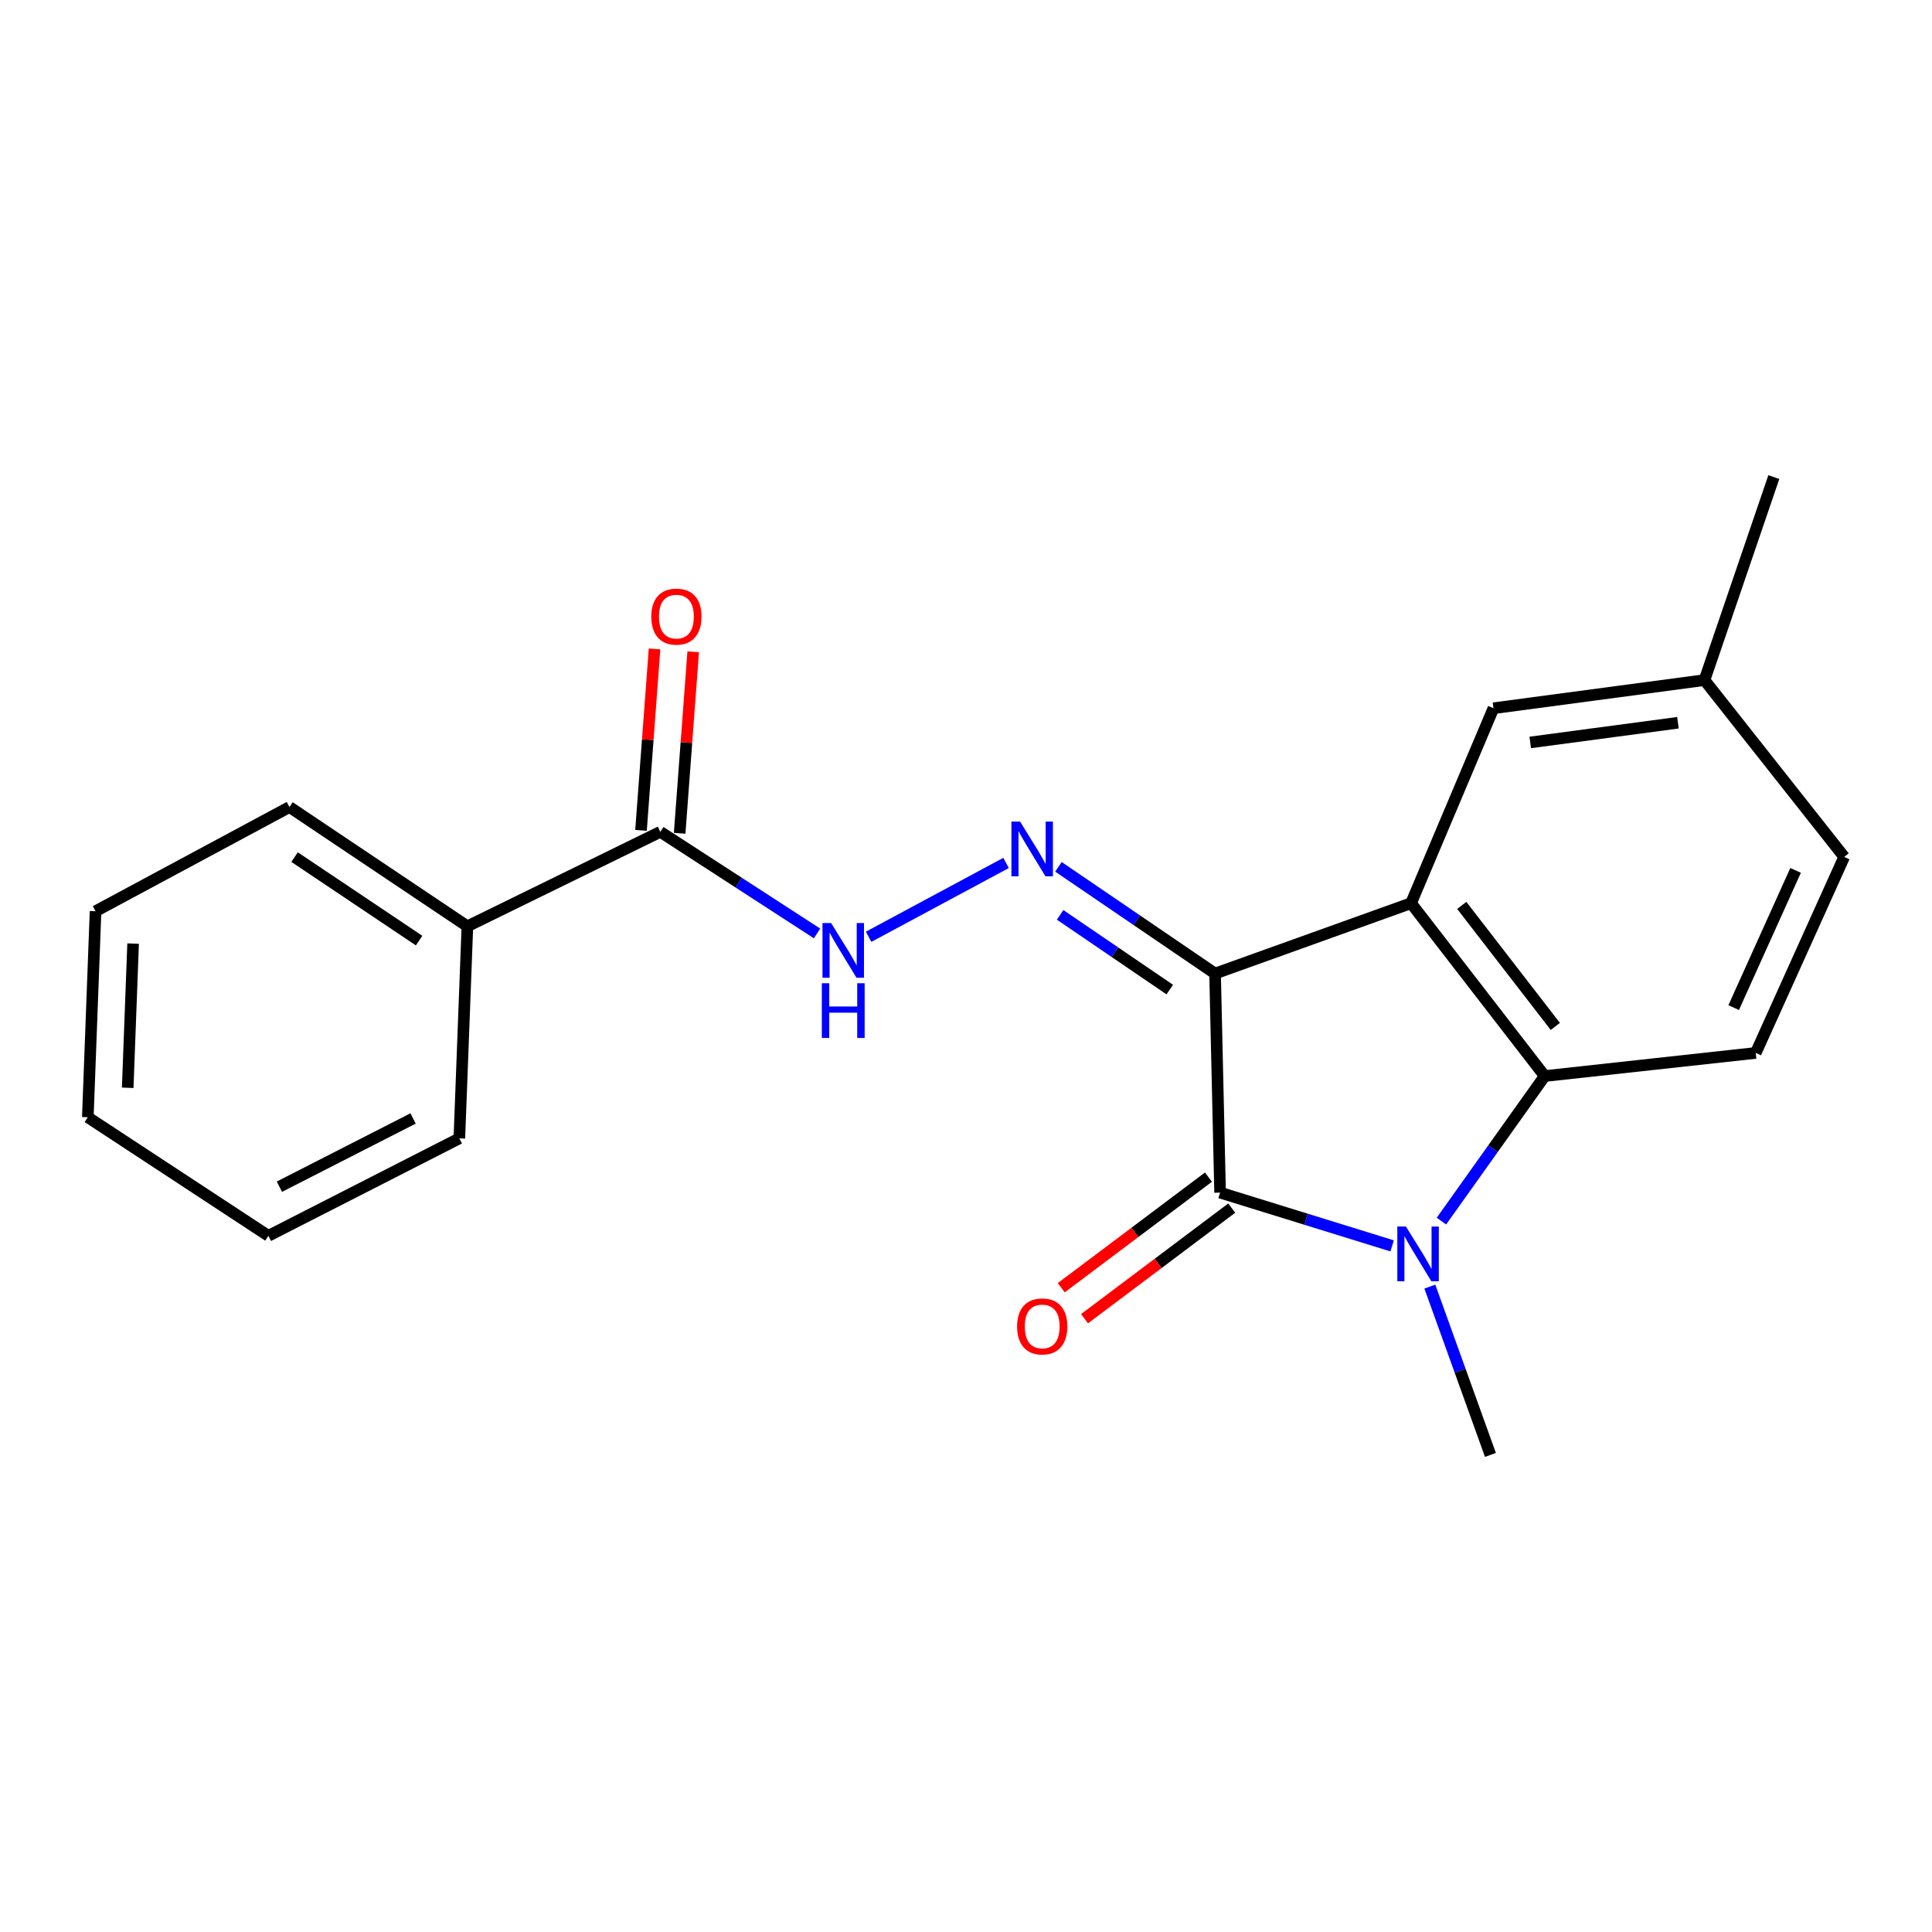 <?xml version='1.0' encoding='iso-8859-1'?>
<svg version='1.1' baseProfile='full'
              xmlns='http://www.w3.org/2000/svg'
                      xmlns:rdkit='http://www.rdkit.org/xml'
                      xmlns:xlink='http://www.w3.org/1999/xlink'
                  xml:space='preserve'
width='1000px' height='1000px' viewBox='0 0 1000 1000'>
<!-- END OF HEADER -->
<rect style='opacity:1.0;fill:#FFFFFF;stroke:none' width='1000' height='1000' x='0' y='0'> </rect>
<path class='bond-0' d='M 628.92,503.911 L 631.516,617.297' style='fill:none;fill-rule:evenodd;stroke:#000000;stroke-width:6px;stroke-linecap:butt;stroke-linejoin:miter;stroke-opacity:1' />
<path class='bond-1' d='M 628.92,503.911 L 730.359,467.494' style='fill:none;fill-rule:evenodd;stroke:#000000;stroke-width:6px;stroke-linecap:butt;stroke-linejoin:miter;stroke-opacity:1' />
<path class='bond-4' d='M 628.92,503.911 L 588.384,476.291' style='fill:none;fill-rule:evenodd;stroke:#000000;stroke-width:6px;stroke-linecap:butt;stroke-linejoin:miter;stroke-opacity:1' />
<path class='bond-4' d='M 588.384,476.291 L 547.848,448.671' style='fill:none;fill-rule:evenodd;stroke:#0000FF;stroke-width:6px;stroke-linecap:butt;stroke-linejoin:miter;stroke-opacity:1' />
<path class='bond-4' d='M 605.464,512.201 L 577.089,492.867' style='fill:none;fill-rule:evenodd;stroke:#000000;stroke-width:6px;stroke-linecap:butt;stroke-linejoin:miter;stroke-opacity:1' />
<path class='bond-4' d='M 577.089,492.867 L 548.714,473.533' style='fill:none;fill-rule:evenodd;stroke:#0000FF;stroke-width:6px;stroke-linecap:butt;stroke-linejoin:miter;stroke-opacity:1' />
<path class='bond-2' d='M 631.516,617.297 L 676.043,631.082' style='fill:none;fill-rule:evenodd;stroke:#000000;stroke-width:6px;stroke-linecap:butt;stroke-linejoin:miter;stroke-opacity:1' />
<path class='bond-2' d='M 676.043,631.082 L 720.57,644.867' style='fill:none;fill-rule:evenodd;stroke:#0000FF;stroke-width:6px;stroke-linecap:butt;stroke-linejoin:miter;stroke-opacity:1' />
<path class='bond-9' d='M 625.492,609.279 L 587.397,637.903' style='fill:none;fill-rule:evenodd;stroke:#000000;stroke-width:6px;stroke-linecap:butt;stroke-linejoin:miter;stroke-opacity:1' />
<path class='bond-9' d='M 587.397,637.903 L 549.303,666.527' style='fill:none;fill-rule:evenodd;stroke:#FF0000;stroke-width:6px;stroke-linecap:butt;stroke-linejoin:miter;stroke-opacity:1' />
<path class='bond-9' d='M 637.541,625.315 L 599.446,653.939' style='fill:none;fill-rule:evenodd;stroke:#000000;stroke-width:6px;stroke-linecap:butt;stroke-linejoin:miter;stroke-opacity:1' />
<path class='bond-9' d='M 599.446,653.939 L 561.352,682.563' style='fill:none;fill-rule:evenodd;stroke:#FF0000;stroke-width:6px;stroke-linecap:butt;stroke-linejoin:miter;stroke-opacity:1' />
<path class='bond-3' d='M 730.359,467.494 L 799.539,556.966' style='fill:none;fill-rule:evenodd;stroke:#000000;stroke-width:6px;stroke-linecap:butt;stroke-linejoin:miter;stroke-opacity:1' />
<path class='bond-3' d='M 756.605,468.646 L 805.03,531.276' style='fill:none;fill-rule:evenodd;stroke:#000000;stroke-width:6px;stroke-linecap:butt;stroke-linejoin:miter;stroke-opacity:1' />
<path class='bond-8' d='M 730.359,467.494 L 773.017,366.578' style='fill:none;fill-rule:evenodd;stroke:#000000;stroke-width:6px;stroke-linecap:butt;stroke-linejoin:miter;stroke-opacity:1' />
<path class='bond-12' d='M 740.085,665.947 L 755.765,709.503' style='fill:none;fill-rule:evenodd;stroke:#0000FF;stroke-width:6px;stroke-linecap:butt;stroke-linejoin:miter;stroke-opacity:1' />
<path class='bond-12' d='M 755.765,709.503 L 771.446,753.059' style='fill:none;fill-rule:evenodd;stroke:#000000;stroke-width:6px;stroke-linecap:butt;stroke-linejoin:miter;stroke-opacity:1' />
<path class='bond-21' d='M 746.086,632.038 L 772.812,594.502' style='fill:none;fill-rule:evenodd;stroke:#0000FF;stroke-width:6px;stroke-linecap:butt;stroke-linejoin:miter;stroke-opacity:1' />
<path class='bond-21' d='M 772.812,594.502 L 799.539,556.966' style='fill:none;fill-rule:evenodd;stroke:#000000;stroke-width:6px;stroke-linecap:butt;stroke-linejoin:miter;stroke-opacity:1' />
<path class='bond-7' d='M 799.539,556.966 L 908.768,544.998' style='fill:none;fill-rule:evenodd;stroke:#000000;stroke-width:6px;stroke-linecap:butt;stroke-linejoin:miter;stroke-opacity:1' />
<path class='bond-5' d='M 520.729,446.662 L 449.591,484.878' style='fill:none;fill-rule:evenodd;stroke:#0000FF;stroke-width:6px;stroke-linecap:butt;stroke-linejoin:miter;stroke-opacity:1' />
<path class='bond-6' d='M 422.899,483.141 L 382.341,456.847' style='fill:none;fill-rule:evenodd;stroke:#0000FF;stroke-width:6px;stroke-linecap:butt;stroke-linejoin:miter;stroke-opacity:1' />
<path class='bond-6' d='M 382.341,456.847 L 341.784,430.553' style='fill:none;fill-rule:evenodd;stroke:#000000;stroke-width:6px;stroke-linecap:butt;stroke-linejoin:miter;stroke-opacity:1' />
<path class='bond-10' d='M 351.785,431.3 L 355.292,384.338' style='fill:none;fill-rule:evenodd;stroke:#000000;stroke-width:6px;stroke-linecap:butt;stroke-linejoin:miter;stroke-opacity:1' />
<path class='bond-10' d='M 355.292,384.338 L 358.799,337.375' style='fill:none;fill-rule:evenodd;stroke:#FF0000;stroke-width:6px;stroke-linecap:butt;stroke-linejoin:miter;stroke-opacity:1' />
<path class='bond-10' d='M 331.783,429.807 L 335.289,382.844' style='fill:none;fill-rule:evenodd;stroke:#000000;stroke-width:6px;stroke-linecap:butt;stroke-linejoin:miter;stroke-opacity:1' />
<path class='bond-10' d='M 335.289,382.844 L 338.796,335.881' style='fill:none;fill-rule:evenodd;stroke:#FF0000;stroke-width:6px;stroke-linecap:butt;stroke-linejoin:miter;stroke-opacity:1' />
<path class='bond-11' d='M 341.784,430.553 L 241.915,479.451' style='fill:none;fill-rule:evenodd;stroke:#000000;stroke-width:6px;stroke-linecap:butt;stroke-linejoin:miter;stroke-opacity:1' />
<path class='bond-22' d='M 908.768,544.998 L 954.545,443.547' style='fill:none;fill-rule:evenodd;stroke:#000000;stroke-width:6px;stroke-linecap:butt;stroke-linejoin:miter;stroke-opacity:1' />
<path class='bond-22' d='M 897.351,521.53 L 929.396,450.514' style='fill:none;fill-rule:evenodd;stroke:#000000;stroke-width:6px;stroke-linecap:butt;stroke-linejoin:miter;stroke-opacity:1' />
<path class='bond-13' d='M 773.017,366.578 L 882.235,352.014' style='fill:none;fill-rule:evenodd;stroke:#000000;stroke-width:6px;stroke-linecap:butt;stroke-linejoin:miter;stroke-opacity:1' />
<path class='bond-13' d='M 792.051,384.276 L 868.504,374.081' style='fill:none;fill-rule:evenodd;stroke:#000000;stroke-width:6px;stroke-linecap:butt;stroke-linejoin:miter;stroke-opacity:1' />
<path class='bond-15' d='M 241.915,479.451 L 149.836,417.716' style='fill:none;fill-rule:evenodd;stroke:#000000;stroke-width:6px;stroke-linecap:butt;stroke-linejoin:miter;stroke-opacity:1' />
<path class='bond-15' d='M 216.933,486.851 L 152.478,443.637' style='fill:none;fill-rule:evenodd;stroke:#000000;stroke-width:6px;stroke-linecap:butt;stroke-linejoin:miter;stroke-opacity:1' />
<path class='bond-16' d='M 241.915,479.451 L 237.759,589.204' style='fill:none;fill-rule:evenodd;stroke:#000000;stroke-width:6px;stroke-linecap:butt;stroke-linejoin:miter;stroke-opacity:1' />
<path class='bond-14' d='M 882.235,352.014 L 954.545,443.547' style='fill:none;fill-rule:evenodd;stroke:#000000;stroke-width:6px;stroke-linecap:butt;stroke-linejoin:miter;stroke-opacity:1' />
<path class='bond-17' d='M 882.235,352.014 L 918.128,246.941' style='fill:none;fill-rule:evenodd;stroke:#000000;stroke-width:6px;stroke-linecap:butt;stroke-linejoin:miter;stroke-opacity:1' />
<path class='bond-18' d='M 149.836,417.716 L 49.455,471.651' style='fill:none;fill-rule:evenodd;stroke:#000000;stroke-width:6px;stroke-linecap:butt;stroke-linejoin:miter;stroke-opacity:1' />
<path class='bond-19' d='M 237.759,589.204 L 138.916,639.662' style='fill:none;fill-rule:evenodd;stroke:#000000;stroke-width:6px;stroke-linecap:butt;stroke-linejoin:miter;stroke-opacity:1' />
<path class='bond-19' d='M 213.812,578.908 L 144.622,614.228' style='fill:none;fill-rule:evenodd;stroke:#000000;stroke-width:6px;stroke-linecap:butt;stroke-linejoin:miter;stroke-opacity:1' />
<path class='bond-23' d='M 49.455,471.651 L 45.455,578.283' style='fill:none;fill-rule:evenodd;stroke:#000000;stroke-width:6px;stroke-linecap:butt;stroke-linejoin:miter;stroke-opacity:1' />
<path class='bond-23' d='M 68.899,488.398 L 66.099,563.041' style='fill:none;fill-rule:evenodd;stroke:#000000;stroke-width:6px;stroke-linecap:butt;stroke-linejoin:miter;stroke-opacity:1' />
<path class='bond-20' d='M 138.916,639.662 L 45.455,578.283' style='fill:none;fill-rule:evenodd;stroke:#000000;stroke-width:6px;stroke-linecap:butt;stroke-linejoin:miter;stroke-opacity:1' />
<path  class='atom-3' d='M 727.732 634.863
L 737.012 649.863
Q 737.932 651.343, 739.412 654.023
Q 740.892 656.703, 740.972 656.863
L 740.972 634.863
L 744.732 634.863
L 744.732 663.183
L 740.852 663.183
L 730.892 646.783
Q 729.732 644.863, 728.492 642.663
Q 727.292 640.463, 726.932 639.783
L 726.932 663.183
L 723.252 663.183
L 723.252 634.863
L 727.732 634.863
' fill='#0000FF'/>
<path  class='atom-5' d='M 527.984 425.241
L 537.264 440.241
Q 538.184 441.721, 539.664 444.401
Q 541.144 447.081, 541.224 447.241
L 541.224 425.241
L 544.984 425.241
L 544.984 453.561
L 541.104 453.561
L 531.144 437.161
Q 529.984 435.241, 528.744 433.041
Q 527.544 430.841, 527.184 430.161
L 527.184 453.561
L 523.504 453.561
L 523.504 425.241
L 527.984 425.241
' fill='#0000FF'/>
<path  class='atom-6' d='M 430.199 477.772
L 439.479 492.772
Q 440.399 494.252, 441.879 496.932
Q 443.359 499.612, 443.439 499.772
L 443.439 477.772
L 447.199 477.772
L 447.199 506.092
L 443.319 506.092
L 433.359 489.692
Q 432.199 487.772, 430.959 485.572
Q 429.759 483.372, 429.399 482.692
L 429.399 506.092
L 425.719 506.092
L 425.719 477.772
L 430.199 477.772
' fill='#0000FF'/>
<path  class='atom-6' d='M 425.379 508.924
L 429.219 508.924
L 429.219 520.964
L 443.699 520.964
L 443.699 508.924
L 447.539 508.924
L 447.539 537.244
L 443.699 537.244
L 443.699 524.164
L 429.219 524.164
L 429.219 537.244
L 425.379 537.244
L 425.379 508.924
' fill='#0000FF'/>
<path  class='atom-10' d='M 526.448 686.556
Q 526.448 679.756, 529.808 675.956
Q 533.168 672.156, 539.448 672.156
Q 545.728 672.156, 549.088 675.956
Q 552.448 679.756, 552.448 686.556
Q 552.448 693.436, 549.048 697.356
Q 545.648 701.236, 539.448 701.236
Q 533.208 701.236, 529.808 697.356
Q 526.448 693.476, 526.448 686.556
M 539.448 698.036
Q 543.768 698.036, 546.088 695.156
Q 548.448 692.236, 548.448 686.556
Q 548.448 680.996, 546.088 678.196
Q 543.768 675.356, 539.448 675.356
Q 535.128 675.356, 532.768 678.156
Q 530.448 680.956, 530.448 686.556
Q 530.448 692.276, 532.768 695.156
Q 535.128 698.036, 539.448 698.036
' fill='#FF0000'/>
<path  class='atom-11' d='M 337.108 319.153
Q 337.108 312.353, 340.468 308.553
Q 343.828 304.753, 350.108 304.753
Q 356.388 304.753, 359.748 308.553
Q 363.108 312.353, 363.108 319.153
Q 363.108 326.033, 359.708 329.953
Q 356.308 333.833, 350.108 333.833
Q 343.868 333.833, 340.468 329.953
Q 337.108 326.073, 337.108 319.153
M 350.108 330.633
Q 354.428 330.633, 356.748 327.753
Q 359.108 324.833, 359.108 319.153
Q 359.108 313.593, 356.748 310.793
Q 354.428 307.953, 350.108 307.953
Q 345.788 307.953, 343.428 310.753
Q 341.108 313.553, 341.108 319.153
Q 341.108 324.873, 343.428 327.753
Q 345.788 330.633, 350.108 330.633
' fill='#FF0000'/>
</svg>
